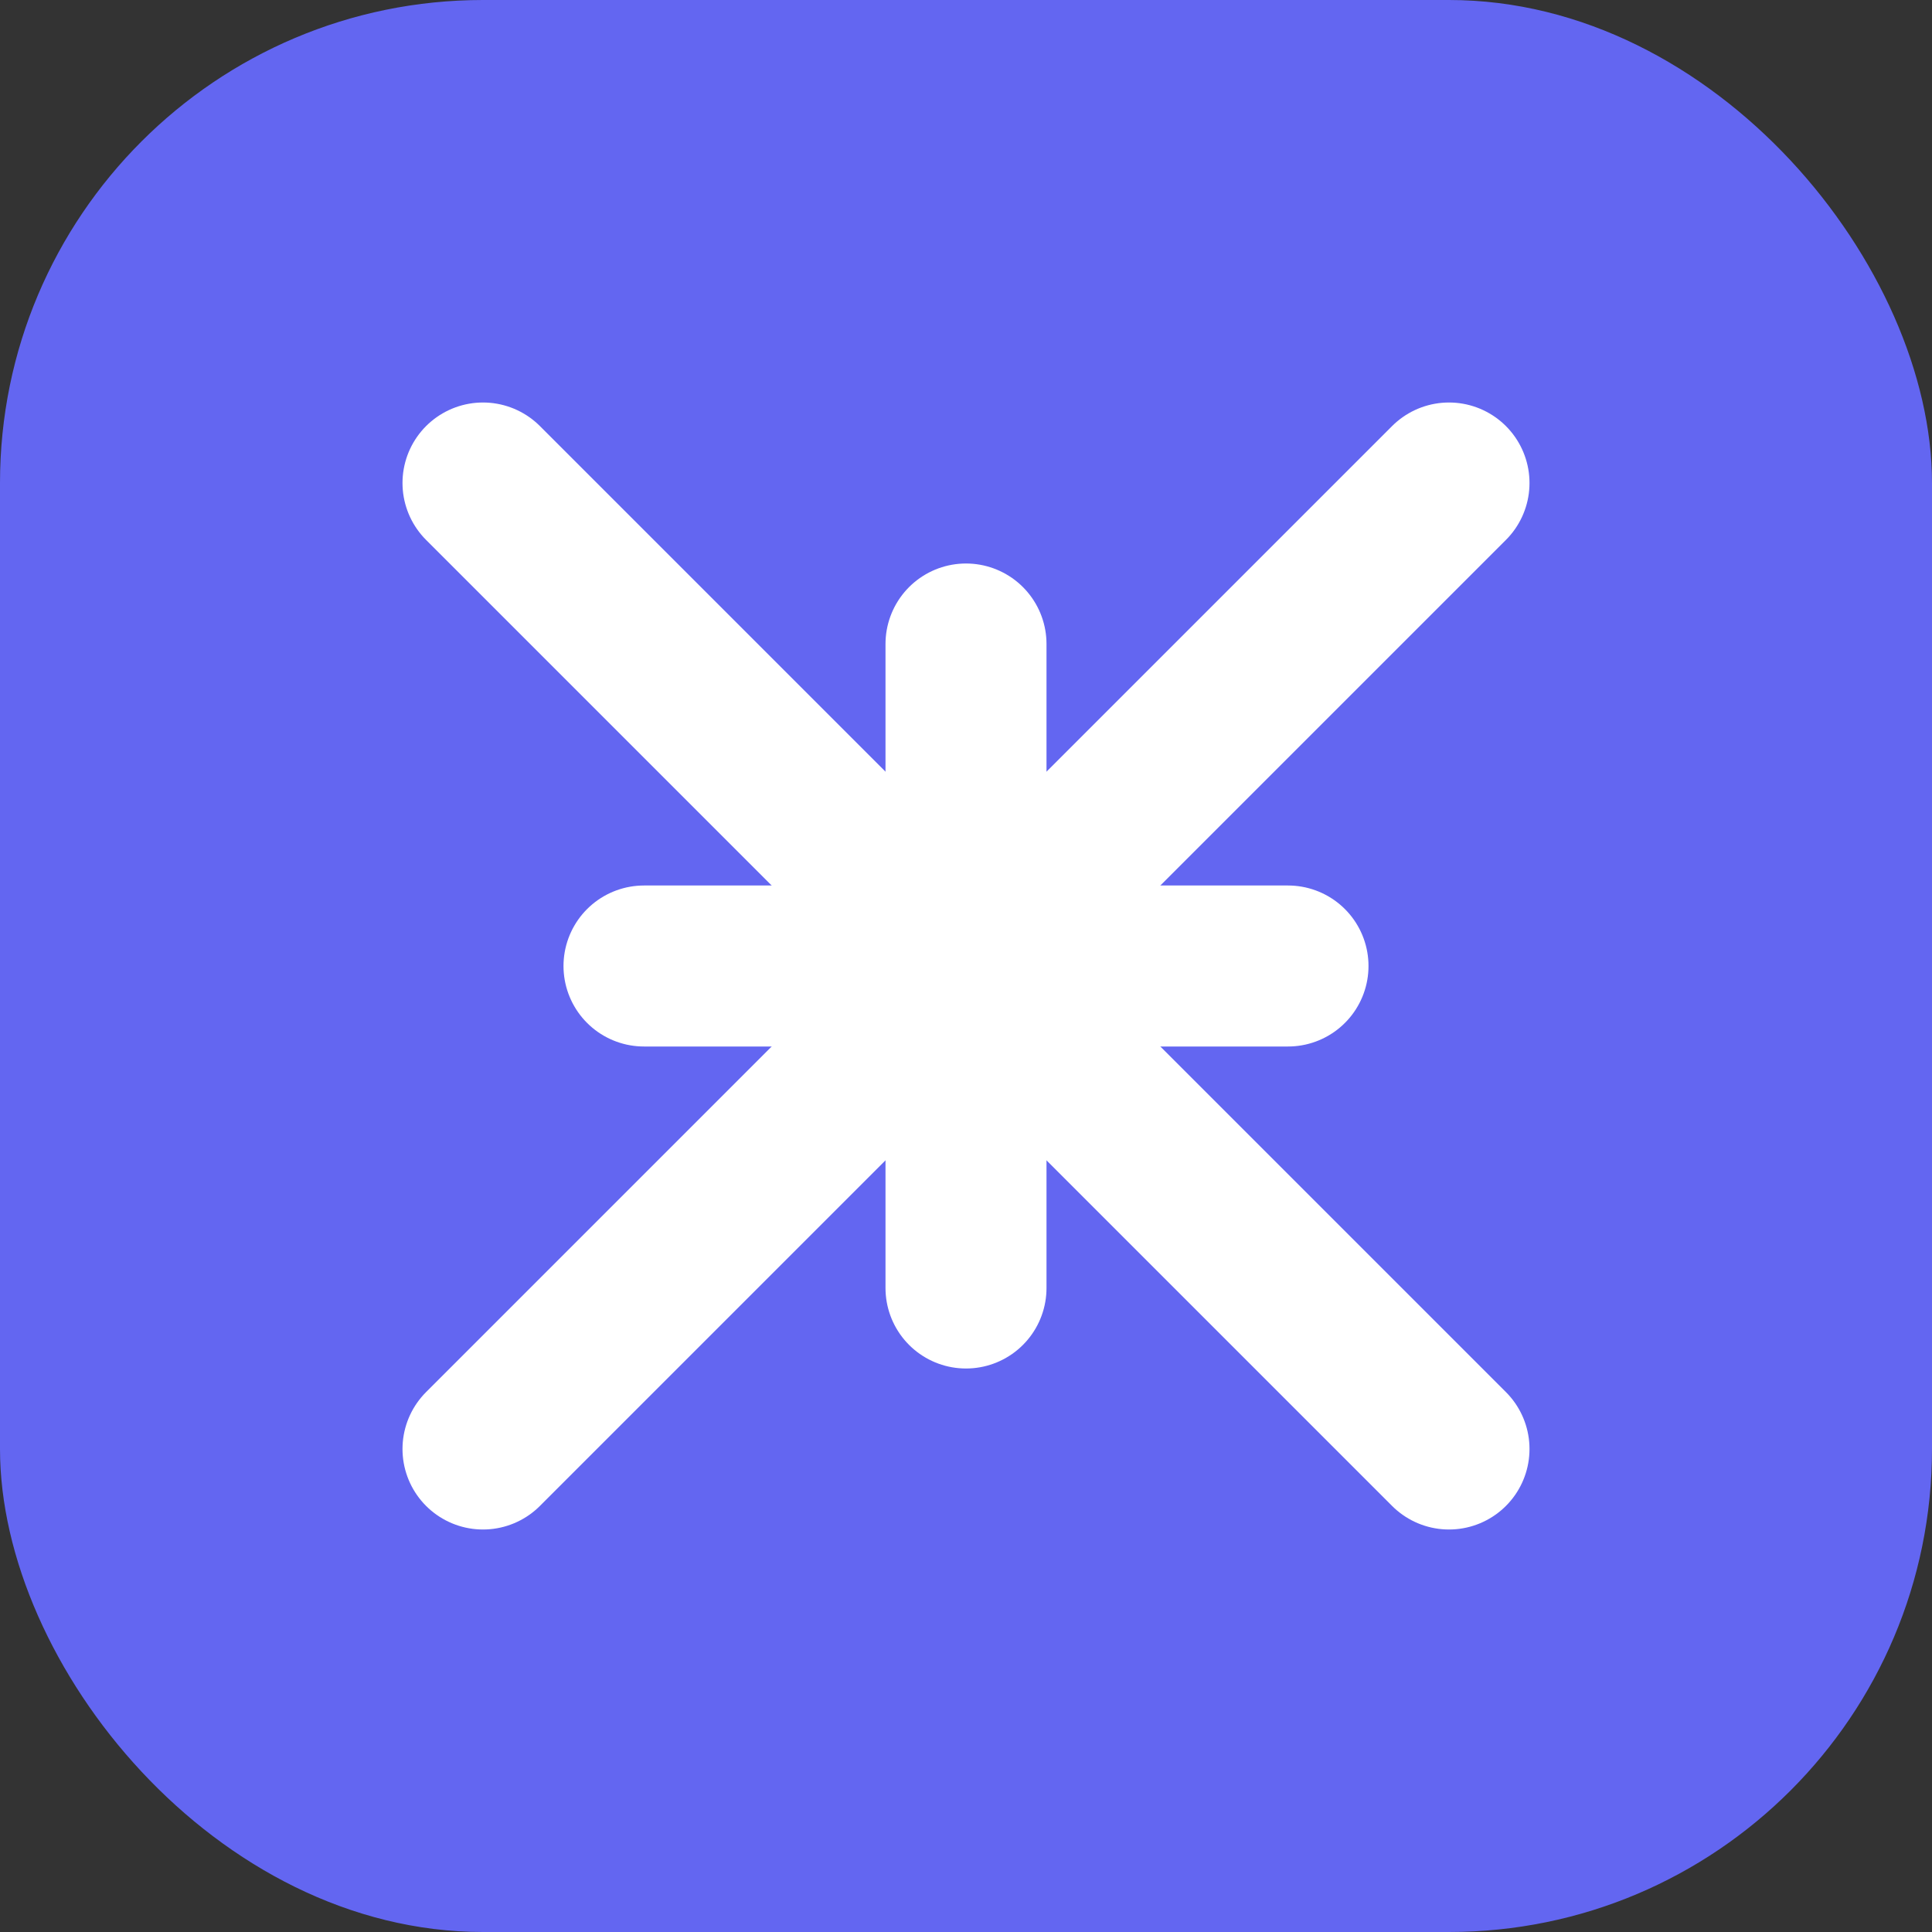 <svg width="24" height="24" viewBox="0 0 24 24" fill="none" xmlns="http://www.w3.org/2000/svg"><rect x="0" y="0" width="24" height="24" fill="#333333" stroke="none"/><rect width="24" height="24" rx="6" fill="#6366F1"/><path d="M6 6L18 18M18 6L6 18" stroke="white" stroke-width="2" stroke-linecap="round"/><path d="M8 12L16 12" stroke="white" stroke-width="2" stroke-linecap="round"/><path d="M12 8L12 16" stroke="white" stroke-width="2" stroke-linecap="round"/></svg>
